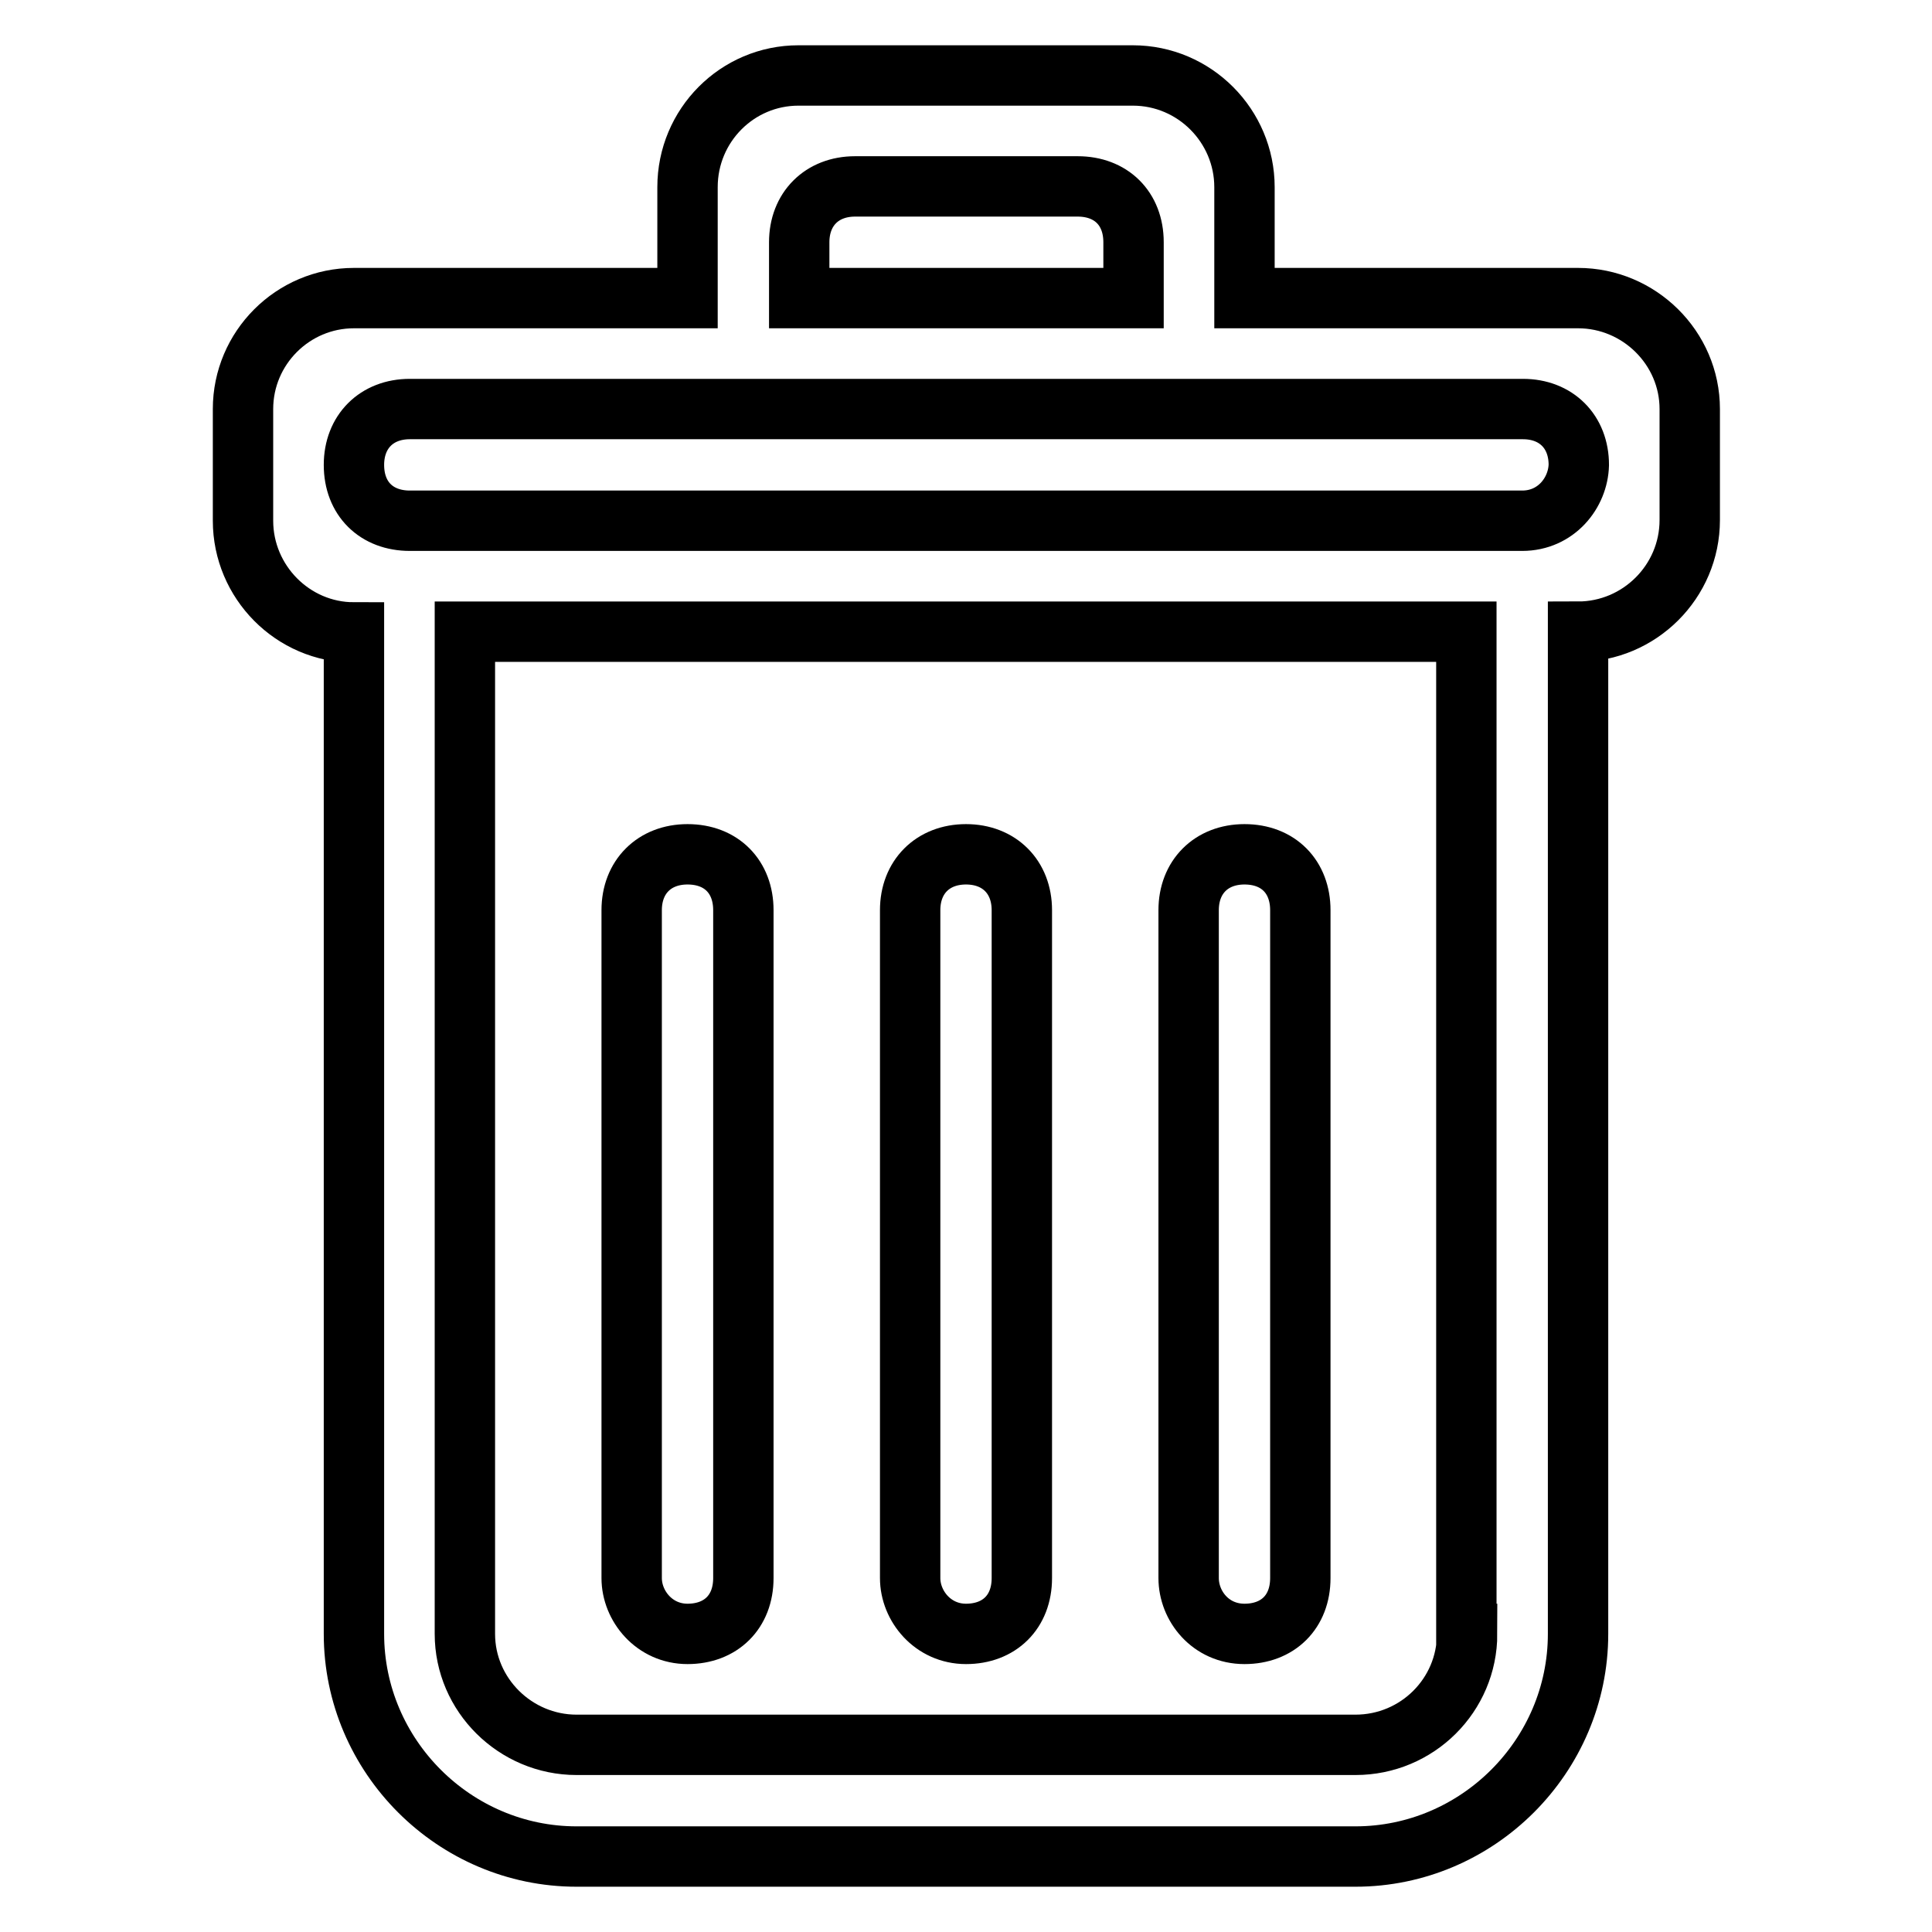 <?xml version="1.0" encoding="utf-8"?>
<!-- Svg Vector Icons : http://www.onlinewebfonts.com/icon -->
<!DOCTYPE svg PUBLIC "-//W3C//DTD SVG 1.1//EN" "http://www.w3.org/Graphics/SVG/1.1/DTD/svg11.dtd">
<svg version="1.1" xmlns="http://www.w3.org/2000/svg" xmlns:xlink="http://www.w3.org/1999/xlink" x="0px" y="0px" viewBox="0 0 256 256" enable-background="new 0 0 256 256" xml:space="preserve">
<g> <path stroke-width="8" fill-opacity="0" stroke="#000000"  d="M164.9,216.5c4.4,0,7.4-2.9,7.4-7.4v-88.5c0-4.4-2.9-7.4-7.4-7.4c-4.4,0-7.4,3-7.4,7.4v88.5 C157.5,212.8,160.4,216.5,164.9,216.5z M128,216.5c4.4,0,7.4-2.9,7.4-7.4v-88.5c0-4.4-3-7.4-7.4-7.4c-4.4,0-7.4,3-7.4,7.4v88.5 C120.6,212.8,123.6,216.5,128,216.5z M209.1,39.5h-44.2V24.8c0-8.1-6.6-14.8-14.8-14.8h-44.3c-8.1,0-14.7,6.6-14.7,14.8v14.7H46.9 c-8.1,0-14.7,6.6-14.7,14.7V69c0,8.1,6.6,14.8,14.7,14.8v132.7c0,16.2,13.3,29.5,29.5,29.5h103.2c16.2,0,29.5-13.3,29.5-29.5V83.7 c8.1,0,14.8-6.6,14.8-14.8V54.2C223.9,46.1,217.2,39.5,209.1,39.5L209.1,39.5z M105.9,32.1c0-4.4,3-7.4,7.4-7.4h29.5 c4.4,0,7.4,2.9,7.4,7.4v7.4h-44.3V32.1z M194.4,216.5c0,8.1-6.6,14.7-14.8,14.7H76.4c-8.1,0-14.8-6.6-14.8-14.7V83.7h132.7V216.5z  M201.7,69H54.3c-4.4,0-7.4-2.9-7.4-7.4c0-4.4,3-7.4,7.4-7.4h147.5c4.4,0,7.4,3,7.4,7.4C209.1,65.3,206.2,69,201.7,69z M91.1,216.5 c4.4,0,7.4-2.9,7.4-7.4v-88.5c0-4.4-2.9-7.4-7.4-7.4c-4.4,0-7.4,3-7.4,7.4v88.5C83.7,212.8,86.7,216.5,91.1,216.5z"/></g>
</svg>